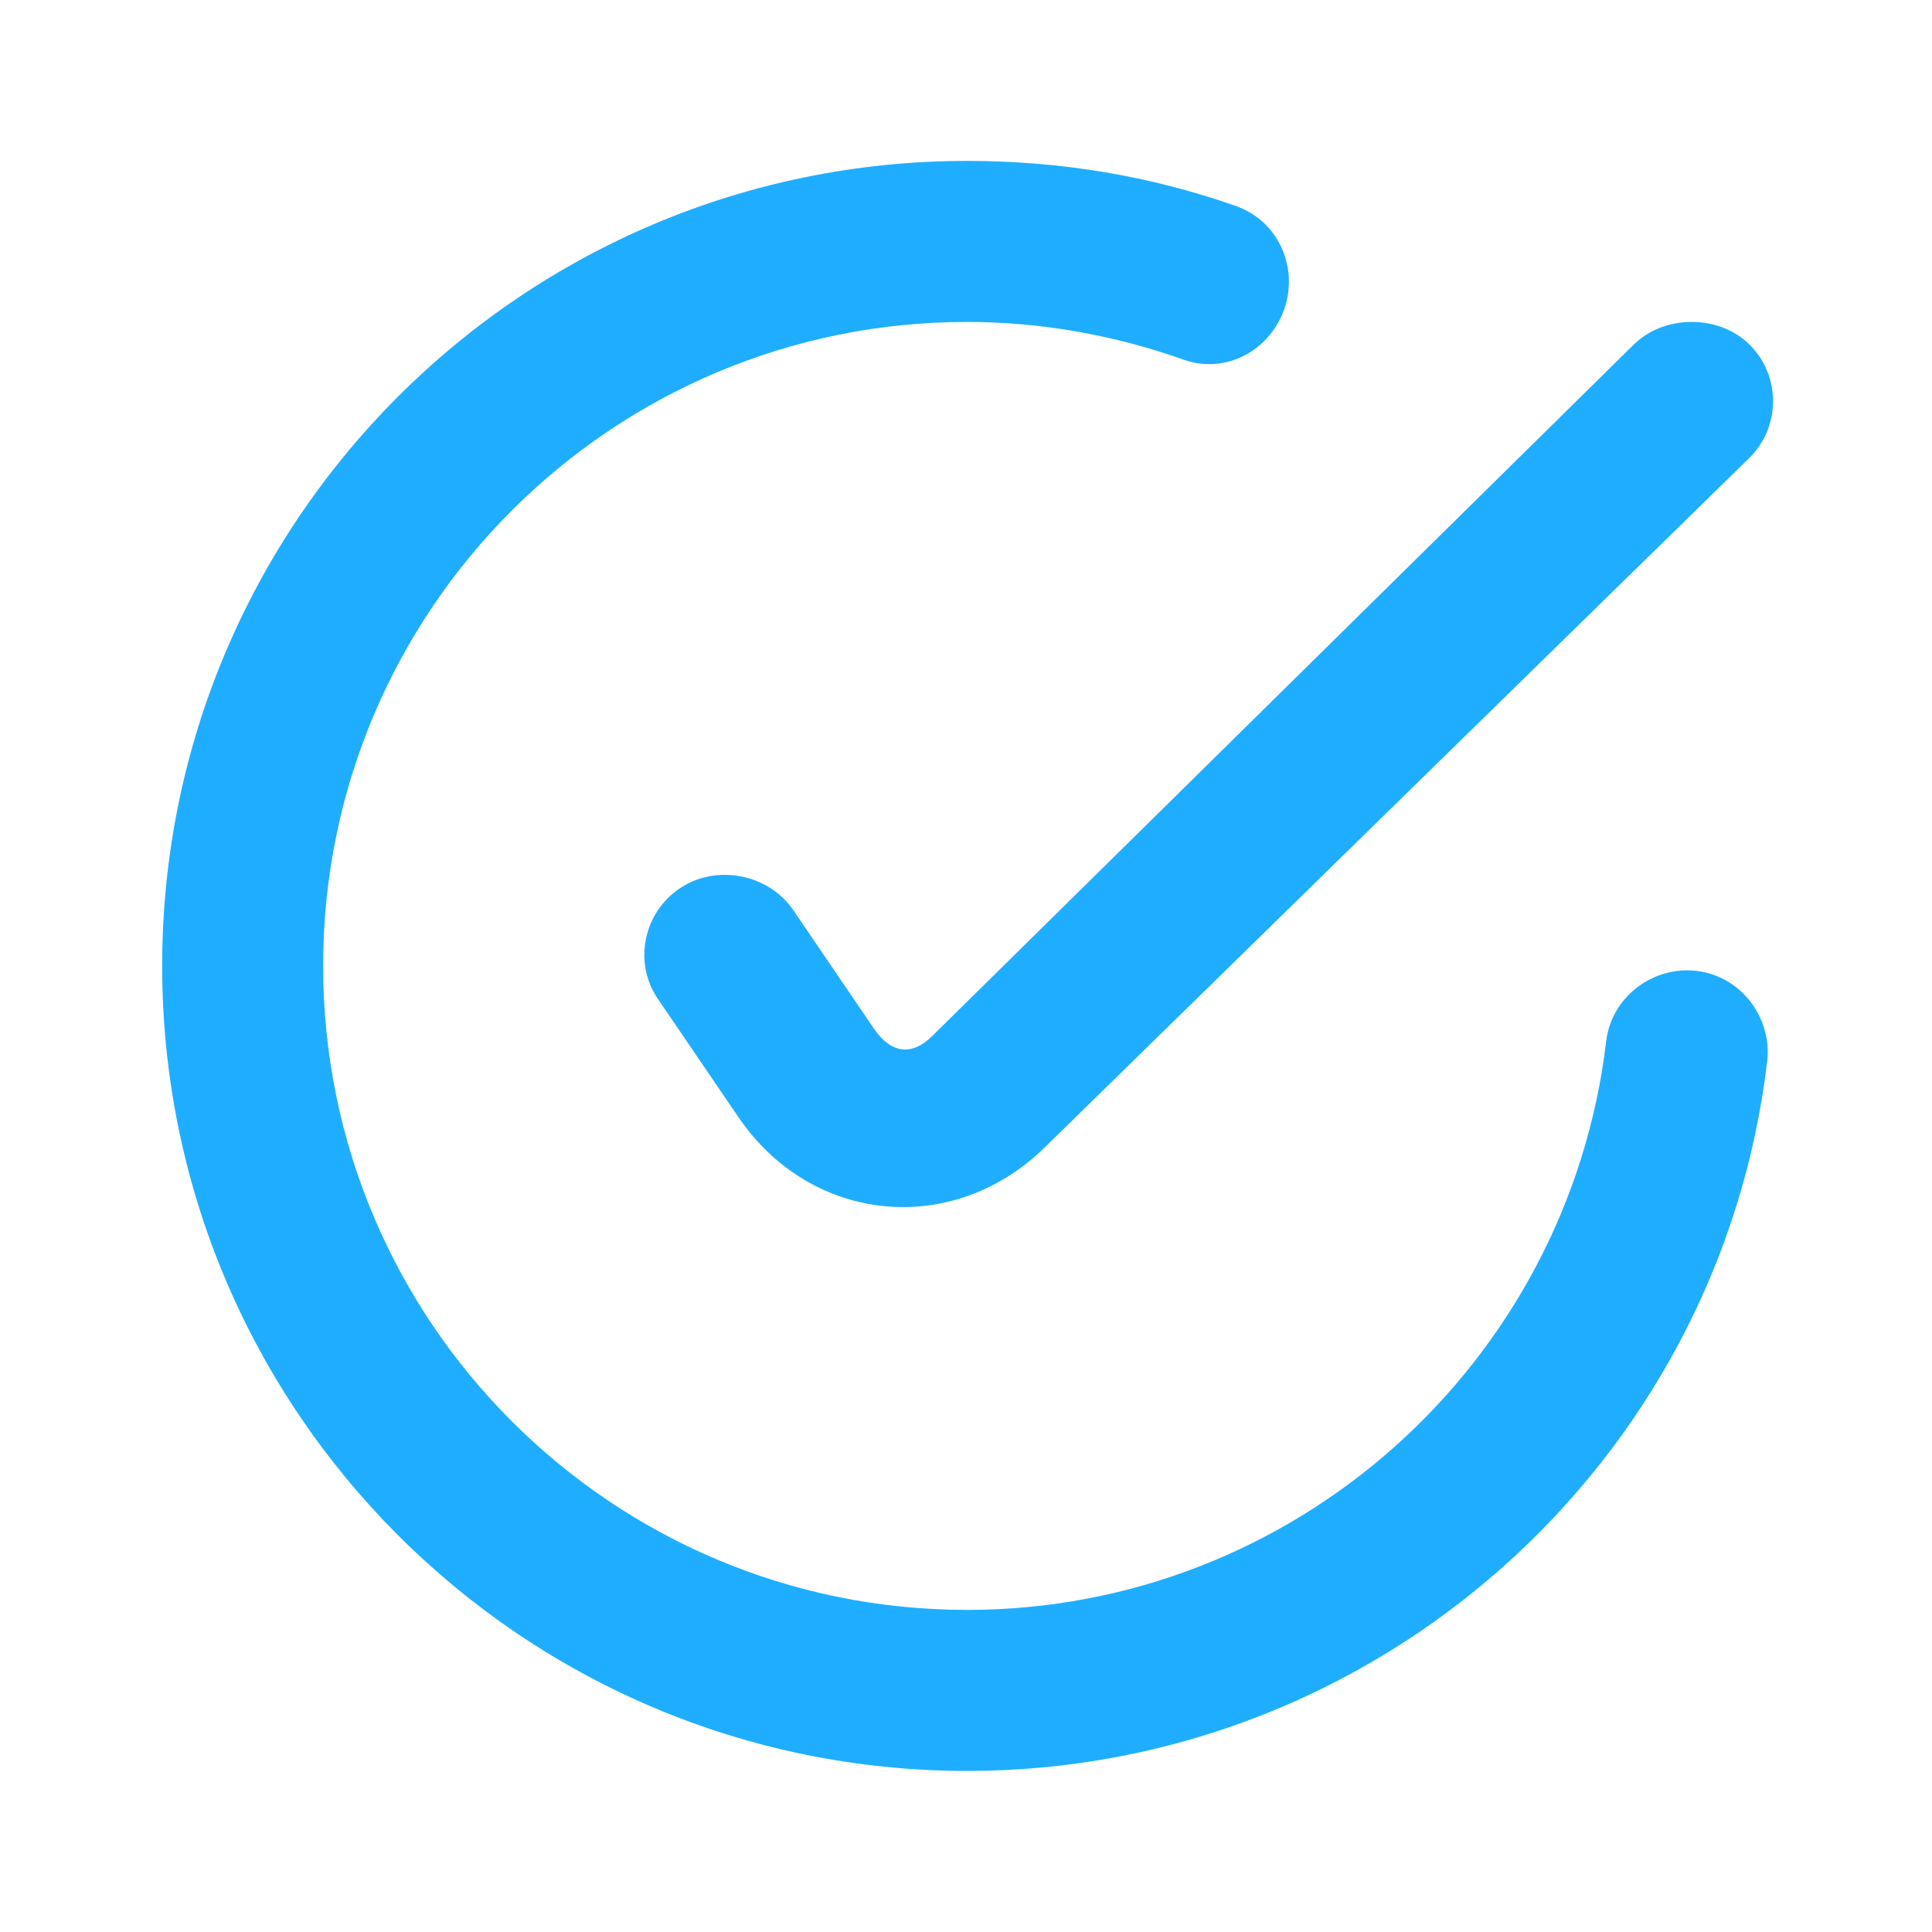 <svg xmlns="http://www.w3.org/2000/svg" width="32" height="32" viewBox="0 0 32 32" fill="none"><path d="M16.019 2.665C8.655 2.665 2.686 8.634 2.686 15.998C2.686 23.363 8.655 29.332 16.019 29.332C22.792 29.332 28.477 24.254 29.27 17.582C29.355 16.851 28.834 16.169 28.102 16.081C27.371 15.996 26.688 16.517 26.603 17.249C25.97 22.582 21.438 26.665 16.019 26.665C10.128 26.665 5.352 21.889 5.352 15.998C5.352 10.108 10.128 5.332 16.019 5.332C17.25 5.332 18.468 5.554 19.603 5.957C20.296 6.202 21.023 5.817 21.27 5.124C21.515 4.429 21.171 3.661 20.477 3.415C19.059 2.912 17.553 2.665 16.019 2.665ZM28.019 5.332C27.677 5.332 27.32 5.452 27.06 5.707L15.435 17.165C15.092 17.503 14.747 17.437 14.477 17.04L13.144 15.081C12.736 14.48 11.88 14.305 11.27 14.707C10.658 15.108 10.486 15.938 10.893 16.54L12.227 18.498C13.428 20.27 15.779 20.505 17.311 18.998L28.977 7.582C29.497 7.07 29.497 6.218 28.977 5.707C28.718 5.45 28.36 5.332 28.019 5.332Z" fill="#1FAEFF"></path></svg>
